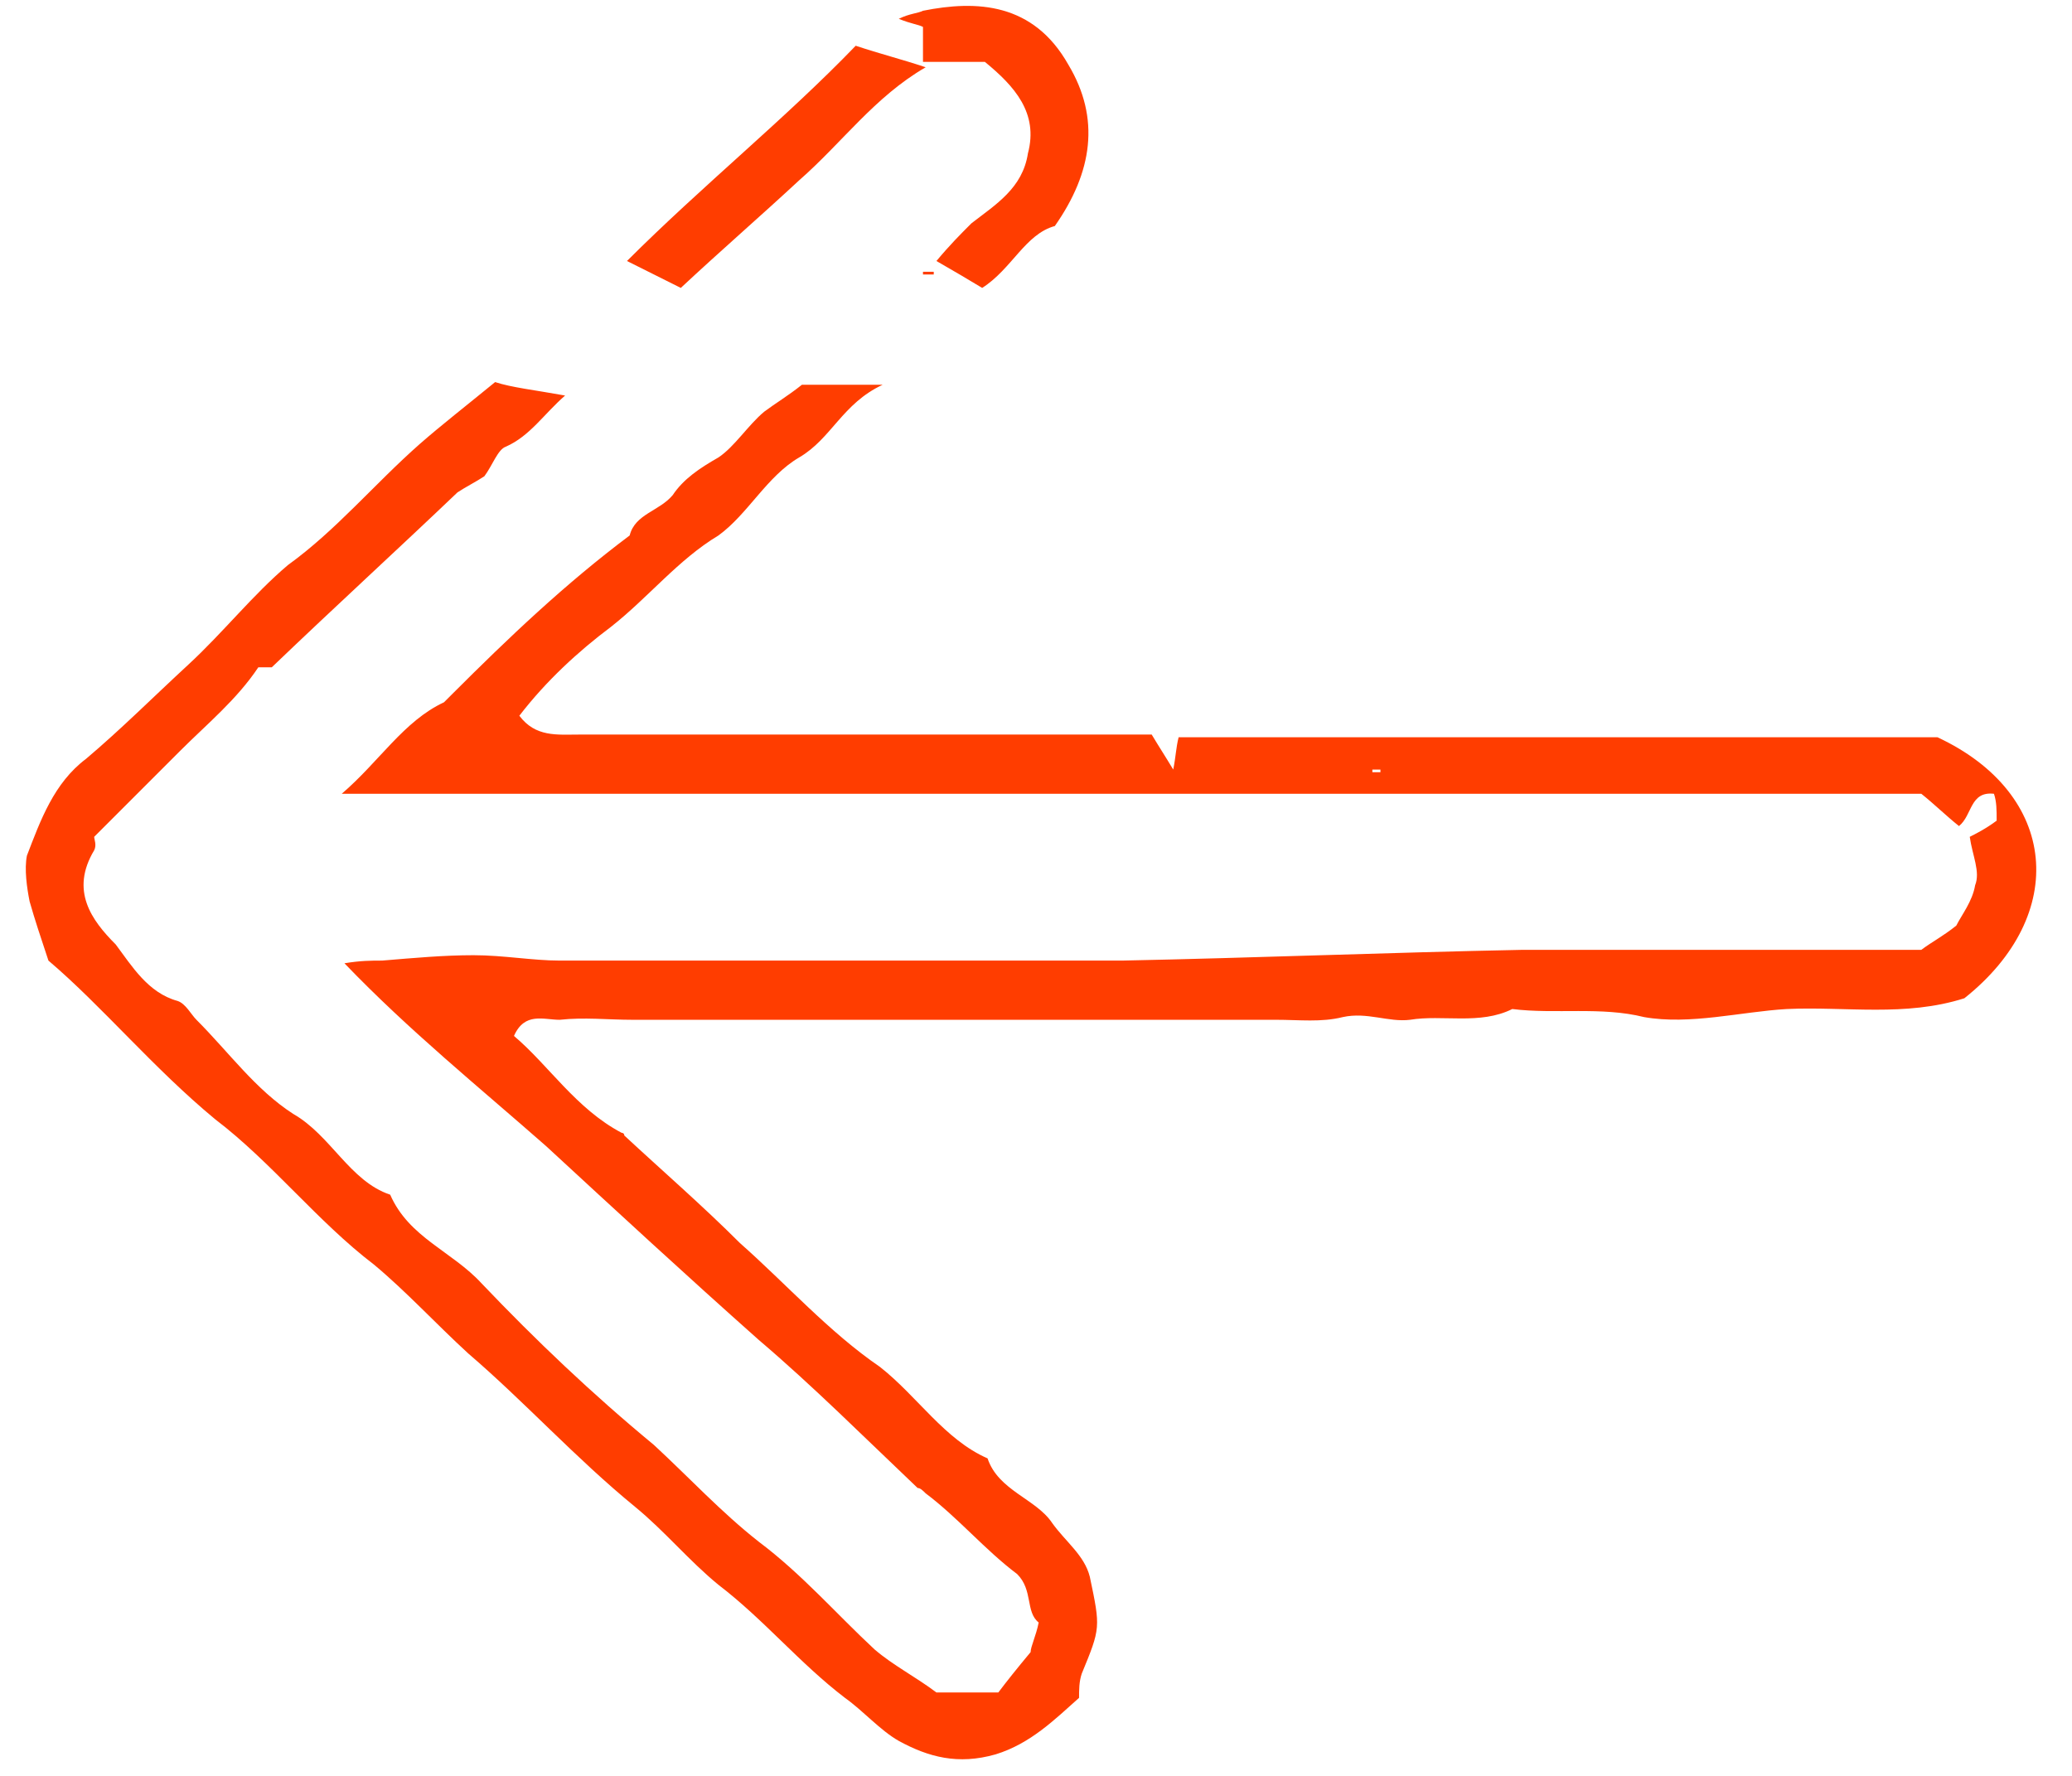 <?xml version="1.0" encoding="UTF-8"?> <svg xmlns="http://www.w3.org/2000/svg" width="77" height="66" viewBox="0 0 77 66" fill="none"> <path d="M71.4 29.5C71.9 29.9 72.3 30.3 72.8 30.7C73.3 30.3 73.2 29.4 74.1 29.5C74.2 29.8 74.2 30.1 74.2 30.5C73.8 30.8 73.4 31 73.2 31.1C73.3 31.8 73.6 32.4 73.4 32.9C73.3 33.5 72.9 34 72.7 34.4C72.2 34.8 71.8 35 71.4 35.3C66.5 35.3 61.5 35.3 56.6 35.3C51.6 35.4 46.6 35.6 41.7 35.7C40.5 35.7 39.4 35.7 38.2 35.7C37.1 35.7 35.9 35.7 34.8 35.7C33.6 35.7 32.5 35.7 31.3 35.7C30.2 35.7 29 35.7 27.9 35.7C26.7 35.7 25.5 35.7 24.3 35.7C23.1 35.7 22 35.7 20.8 35.7C19.8 35.7 18.7 35.5 17.6 35.5C16.5 35.5 15.4 35.6 14.2 35.7C13.8 35.7 13.4 35.7 12.8 35.8C15.2 38.3 17.8 40.4 20.3 42.6C22.9 45 25.5 47.4 28.2 49.8C30.2 51.5 32.1 53.4 34.1 55.3C34.2 55.3 34.3 55.4 34.4 55.5C35.6 56.4 36.6 57.6 37.8 58.5C38.4 59.1 38.1 59.9 38.6 60.3C38.5 60.8 38.3 61.2 38.3 61.4C37.8 62 37.4 62.5 37.1 62.9C36.2 62.9 35.5 62.9 34.8 62.9C34 62.3 33.2 61.9 32.5 61.3C31.1 60 29.8 58.5 28.2 57.3C26.8 56.2 25.6 54.9 24.3 53.7C22 51.8 19.9 49.8 17.9 47.7C16.8 46.5 15.2 46 14.5 44.4C13 43.9 12.3 42.2 10.9 41.4C9.5 40.5 8.5 39.1 7.3 37.9C7.1 37.7 6.9 37.3 6.6 37.2C5.5 36.9 4.9 35.9 4.3 35.1C3.4 34.2 2.6 33.1 3.5 31.6C3.6 31.4 3.5 31.2 3.5 31.1C4.7 29.9 5.7 28.9 6.7 27.9C7.7 26.9 8.8 26 9.6 24.8C9.8 24.8 10 24.8 10.1 24.8C12.5 22.5 14.8 20.4 17 18.3C17.3 18.1 17.7 17.9 18 17.7C18.3 17.3 18.5 16.7 18.8 16.6C19.7 16.2 20.2 15.4 21 14.7C19.9 14.5 19 14.4 18.4 14.2C17.3 15.1 16.4 15.8 15.6 16.5C13.9 18 12.5 19.7 10.7 21C9.4 22.1 8.3 23.5 7 24.7C5.7 25.9 4.5 27.1 3.2 28.2C2 29.1 1.5 30.5 1 31.8C0.9 32.3 1 33 1.1 33.5C1.3 34.2 1.5 34.8 1.8 35.7C3.8 37.4 5.7 39.7 8 41.6C10.1 43.2 11.8 45.4 13.9 47C15.1 48 16.2 49.2 17.4 50.3C19.5 52.1 21.4 54.2 23.6 56C24.7 56.9 25.6 58 26.7 58.9C28.4 60.2 29.7 61.8 31.4 63.1C32.1 63.6 32.7 64.3 33.4 64.7C34.5 65.3 35.6 65.6 37 65.2C38.3 64.8 39.2 63.9 40.1 63.1C40.1 62.8 40.1 62.5 40.2 62.2C40.9 60.5 40.9 60.5 40.5 58.6C40.3 57.8 39.6 57.3 39.1 56.6C38.5 55.7 37.1 55.4 36.7 54.2C35.1 53.5 34.1 51.9 32.7 50.8C30.8 49.5 29.2 47.7 27.5 46.2C26.1 44.8 24.6 43.5 23.2 42.2C23.2 42.1 23.1 42.1 23.1 42.1C21.4 41.2 20.4 39.6 19.1 38.5C19.5 37.6 20.2 37.9 20.8 37.9C21.7 37.8 22.6 37.9 23.5 37.9C24.3 37.9 25.2 37.9 26 37.9C26.9 37.9 27.8 37.9 28.7 37.9C29.6 37.9 30.5 37.9 31.4 37.9C32.3 37.9 33.1 37.9 34 37.9C34.9 37.9 35.8 37.9 36.7 37.9C37.6 37.9 38.5 37.9 39.4 37.9C40.3 37.9 41.1 37.9 42 37.9C42.9 37.9 43.8 37.9 44.7 37.9C45.6 37.9 46.5 37.9 47.4 37.9C48.3 37.9 49.1 38 49.9 37.8C50.8 37.6 51.6 38 52.4 37.9C53.6 37.7 55 38.1 56.2 37.5C57.8 37.7 59.5 37.4 61.1 37.8C62.8 38.1 64.7 37.6 66.4 37.5C68.6 37.4 70.8 37.8 73 37.1C76.9 34 76.5 29.5 72 27.4C62.5 27.4 53.1 27.4 43.8 27.4C43.7 27.8 43.7 28.1 43.6 28.6C43.3 28.1 43.1 27.8 42.8 27.3C42.3 27.3 41.7 27.3 41.1 27.3C34.6 27.3 28.1 27.3 21.5 27.3C20.7 27.3 19.9 27.4 19.3 26.6C20.3 25.3 21.5 24.2 22.7 23.3C24.1 22.2 25.2 20.8 26.7 19.9C27.8 19.1 28.5 17.7 29.7 17C30.9 16.3 31.3 15 32.8 14.3C31.5 14.3 30.6 14.3 29.8 14.3C29.3 14.7 28.8 15 28.4 15.3C27.8 15.8 27.3 16.6 26.7 17C26 17.4 25.4 17.8 25 18.4C24.5 19 23.6 19.1 23.4 19.9C21 21.7 18.9 23.7 16.8 25.8C16.7 25.9 16.6 26 16.5 26.1C15 26.8 14.1 28.3 12.7 29.5C32.5 29.5 52 29.5 71.4 29.5ZM51 28.7C51 28.6 51 28.6 51 28.6C51.1 28.6 51.2 28.6 51.3 28.6C51.3 28.6 51.3 28.6 51.3 28.7C51.2 28.7 51.1 28.7 51 28.7ZM36.6 2.3C37.7 3.2 38.6 4.2 38.2 5.7C38 7 37 7.6 36.1 8.3C35.7 8.7 35.3 9.1 34.8 9.7C35.5 10.1 36 10.4 36.5 10.7C37.6 10 38.1 8.7 39.2 8.4C40.6 6.4 40.9 4.4 39.7 2.4C38.4 0.1 36.3 -1.43051e-06 34.3 0.4C34.1 0.5 33.8 0.5 33.4 0.7C33.9 0.9 34.1 0.9 34.3 1C34.3 1.5 34.3 1.9 34.3 2.3C35.1 2.3 35.9 2.3 36.6 2.3ZM31.8 1.7C29.2 4.4 26.1 6.9 23.3 9.7C24.1 10.1 24.7 10.4 25.3 10.7C26.8 9.3 28.3 8 29.7 6.7C31.3 5.3 32.5 3.6 34.4 2.5C33.5 2.2 32.7 2 31.8 1.7ZM34.3 10.2C34.4 10.2 34.5 10.2 34.7 10.2C34.7 10.1 34.7 10.1 34.7 10.1C34.5 10.1 34.4 10.1 34.3 10.1C34.3 10.1 34.3 10.1 34.3 10.2Z" fill="#FF3D00"></path> </svg> 